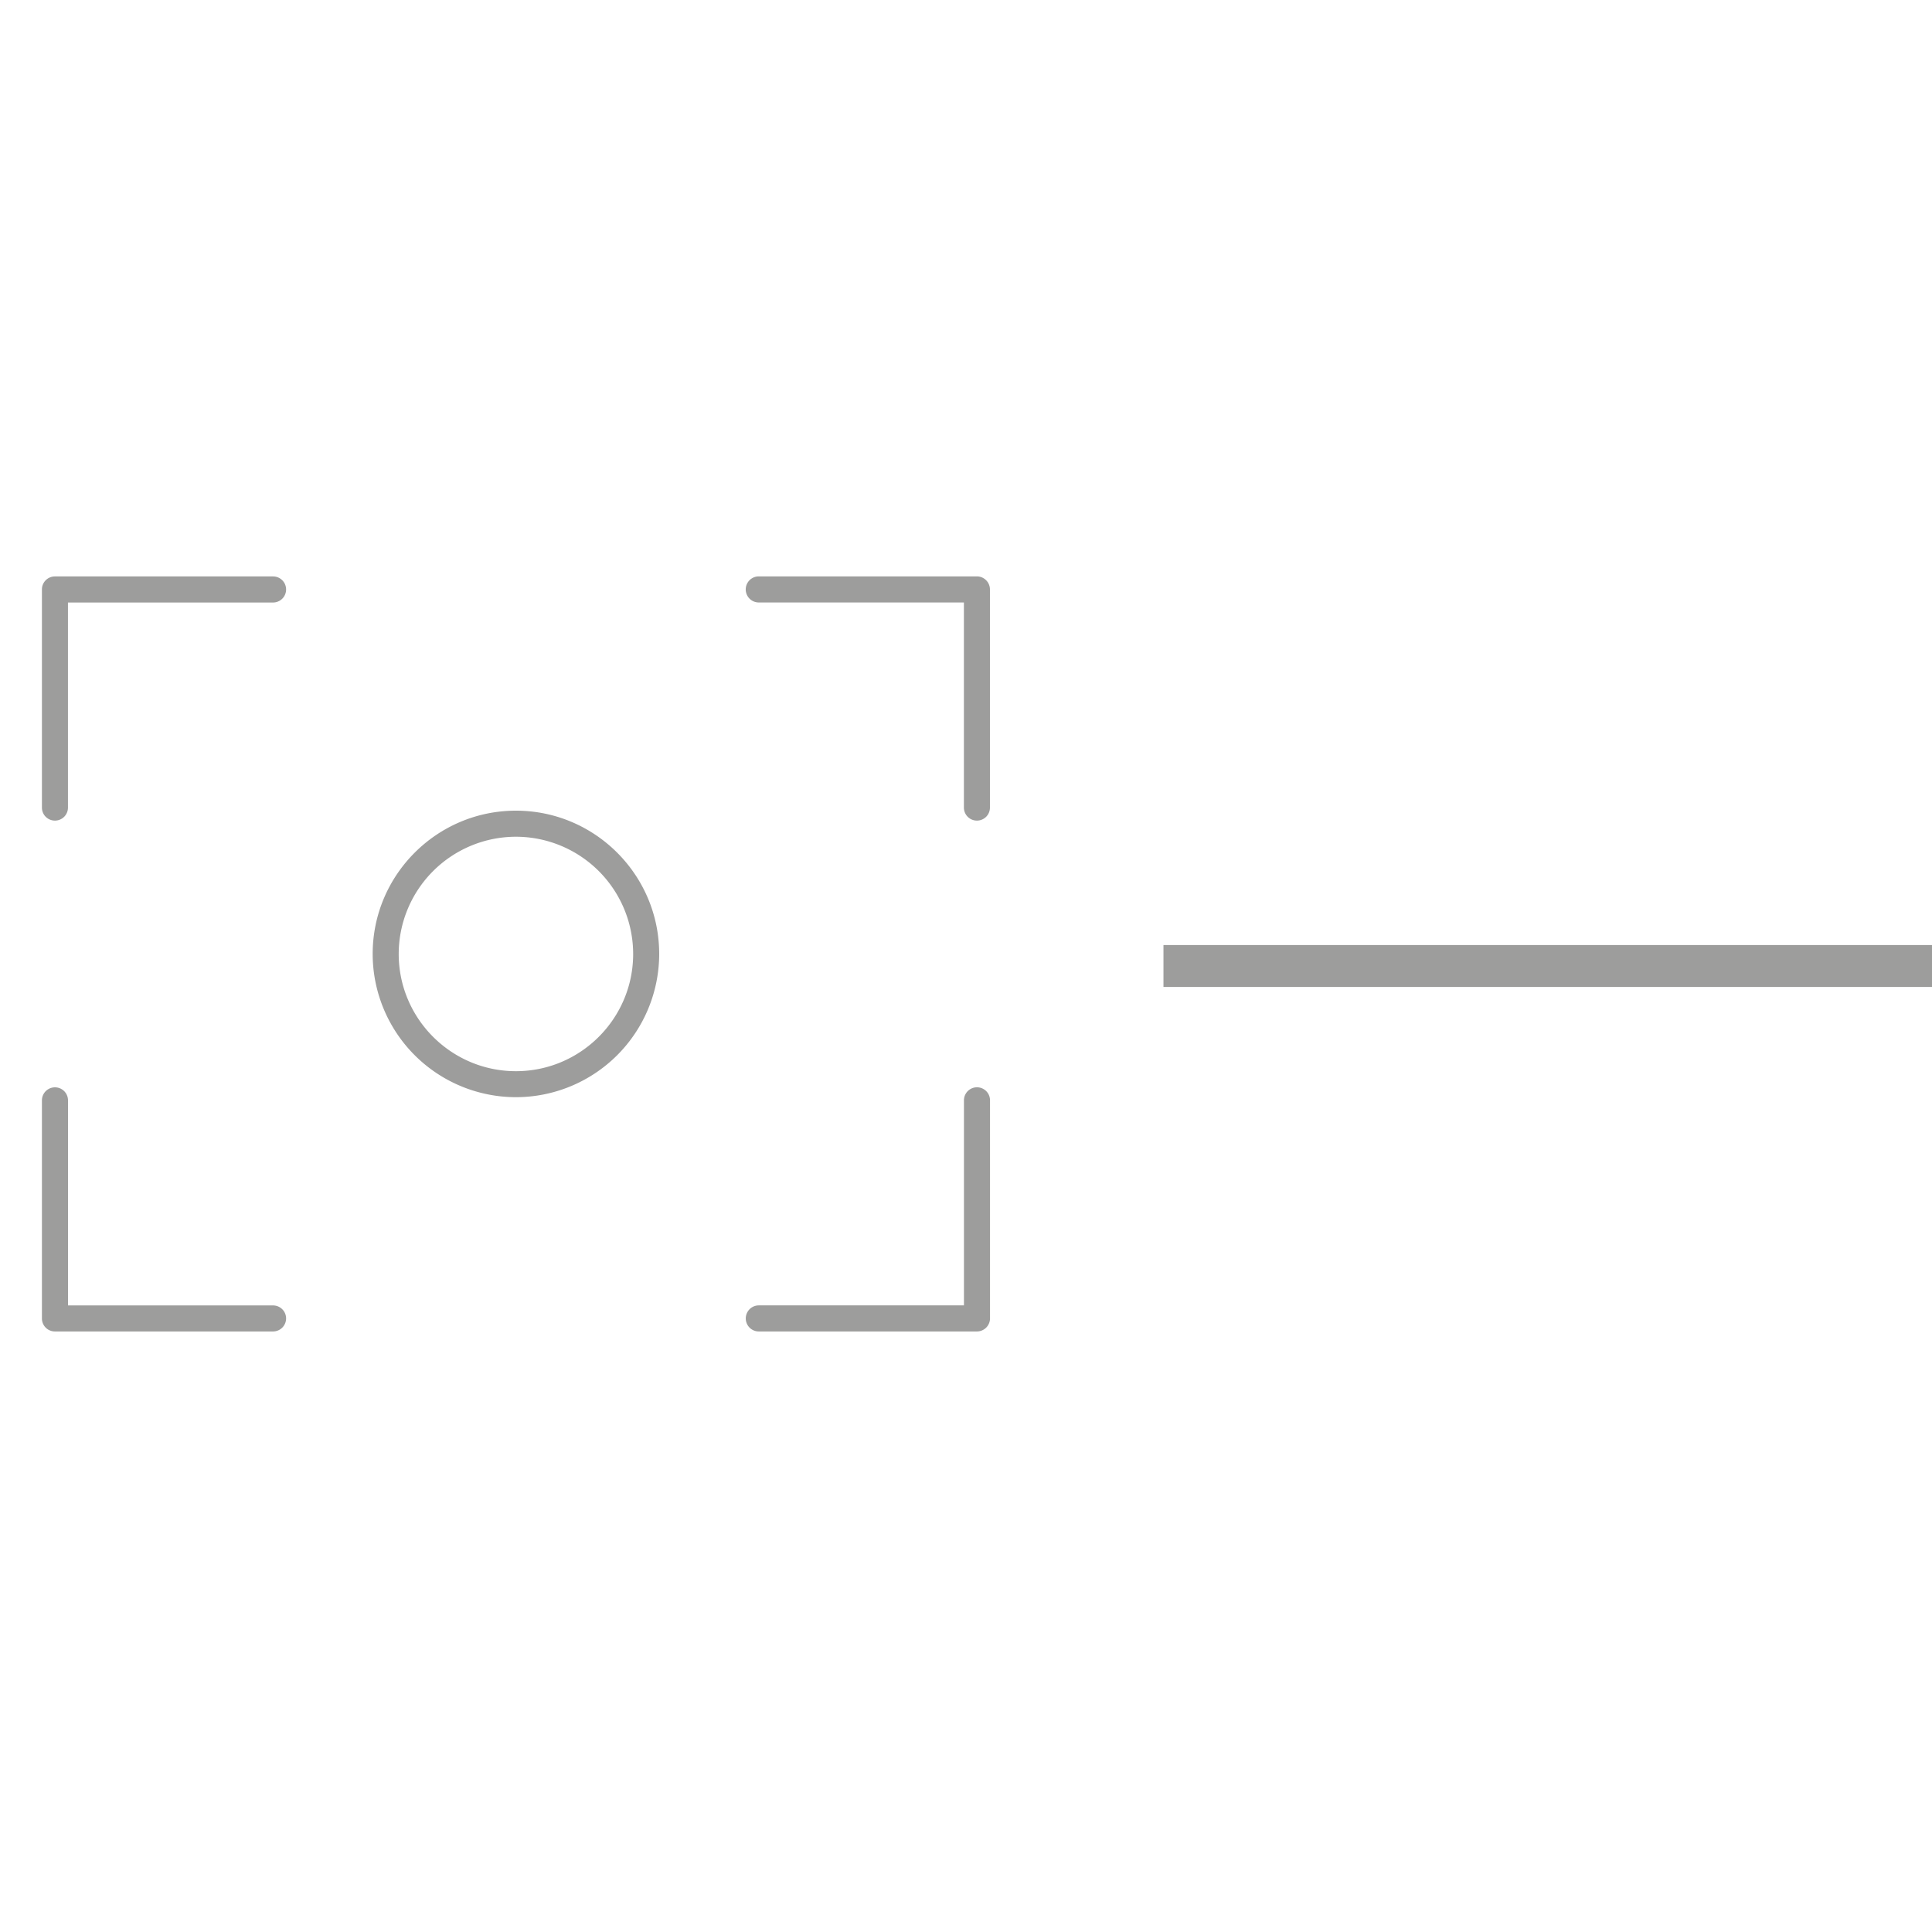 <svg xmlns="http://www.w3.org/2000/svg" viewBox="0 0 46.082 46.082"><path fill="none" stroke="#9D9D9C" stroke-miterlimit="10" d="M54.605 23.041H27.751"/><path fill="#9D9D9C" d="M1.311 19.573a.31.31 0 01-.311-.31V14.06a.31.31 0 01.311-.311h5.202a.31.31 0 110 .622H1.621v4.892a.31.31 0 01-.31.31zM23.302 19.573a.31.31 0 01-.311-.311V14.37h-4.893a.311.311 0 010-.622h5.203c.171 0 .311.14.311.311v5.203a.31.31 0 01-.31.311zM23.302 31.758h-5.203a.311.311 0 010-.622h4.893v-4.891a.311.311 0 01.622 0v5.202a.313.313 0 01-.312.311zM6.512 31.758H1.311a.31.31 0 01-.311-.31v-5.202a.311.311 0 01.622 0v4.891h4.891c.171 0 .311.139.311.311a.312.312 0 01-.312.31zM12.306 26.17a3.42 3.42 0 01-3.417-3.417c0-1.884 1.533-3.417 3.417-3.417s3.417 1.533 3.417 3.417a3.42 3.42 0 01-3.417 3.417zm0-6.212a2.799 2.799 0 00-2.796 2.796c0 1.542 1.255 2.796 2.796 2.796s2.796-1.254 2.796-2.796a2.798 2.798 0 00-2.796-2.796z"/></svg>